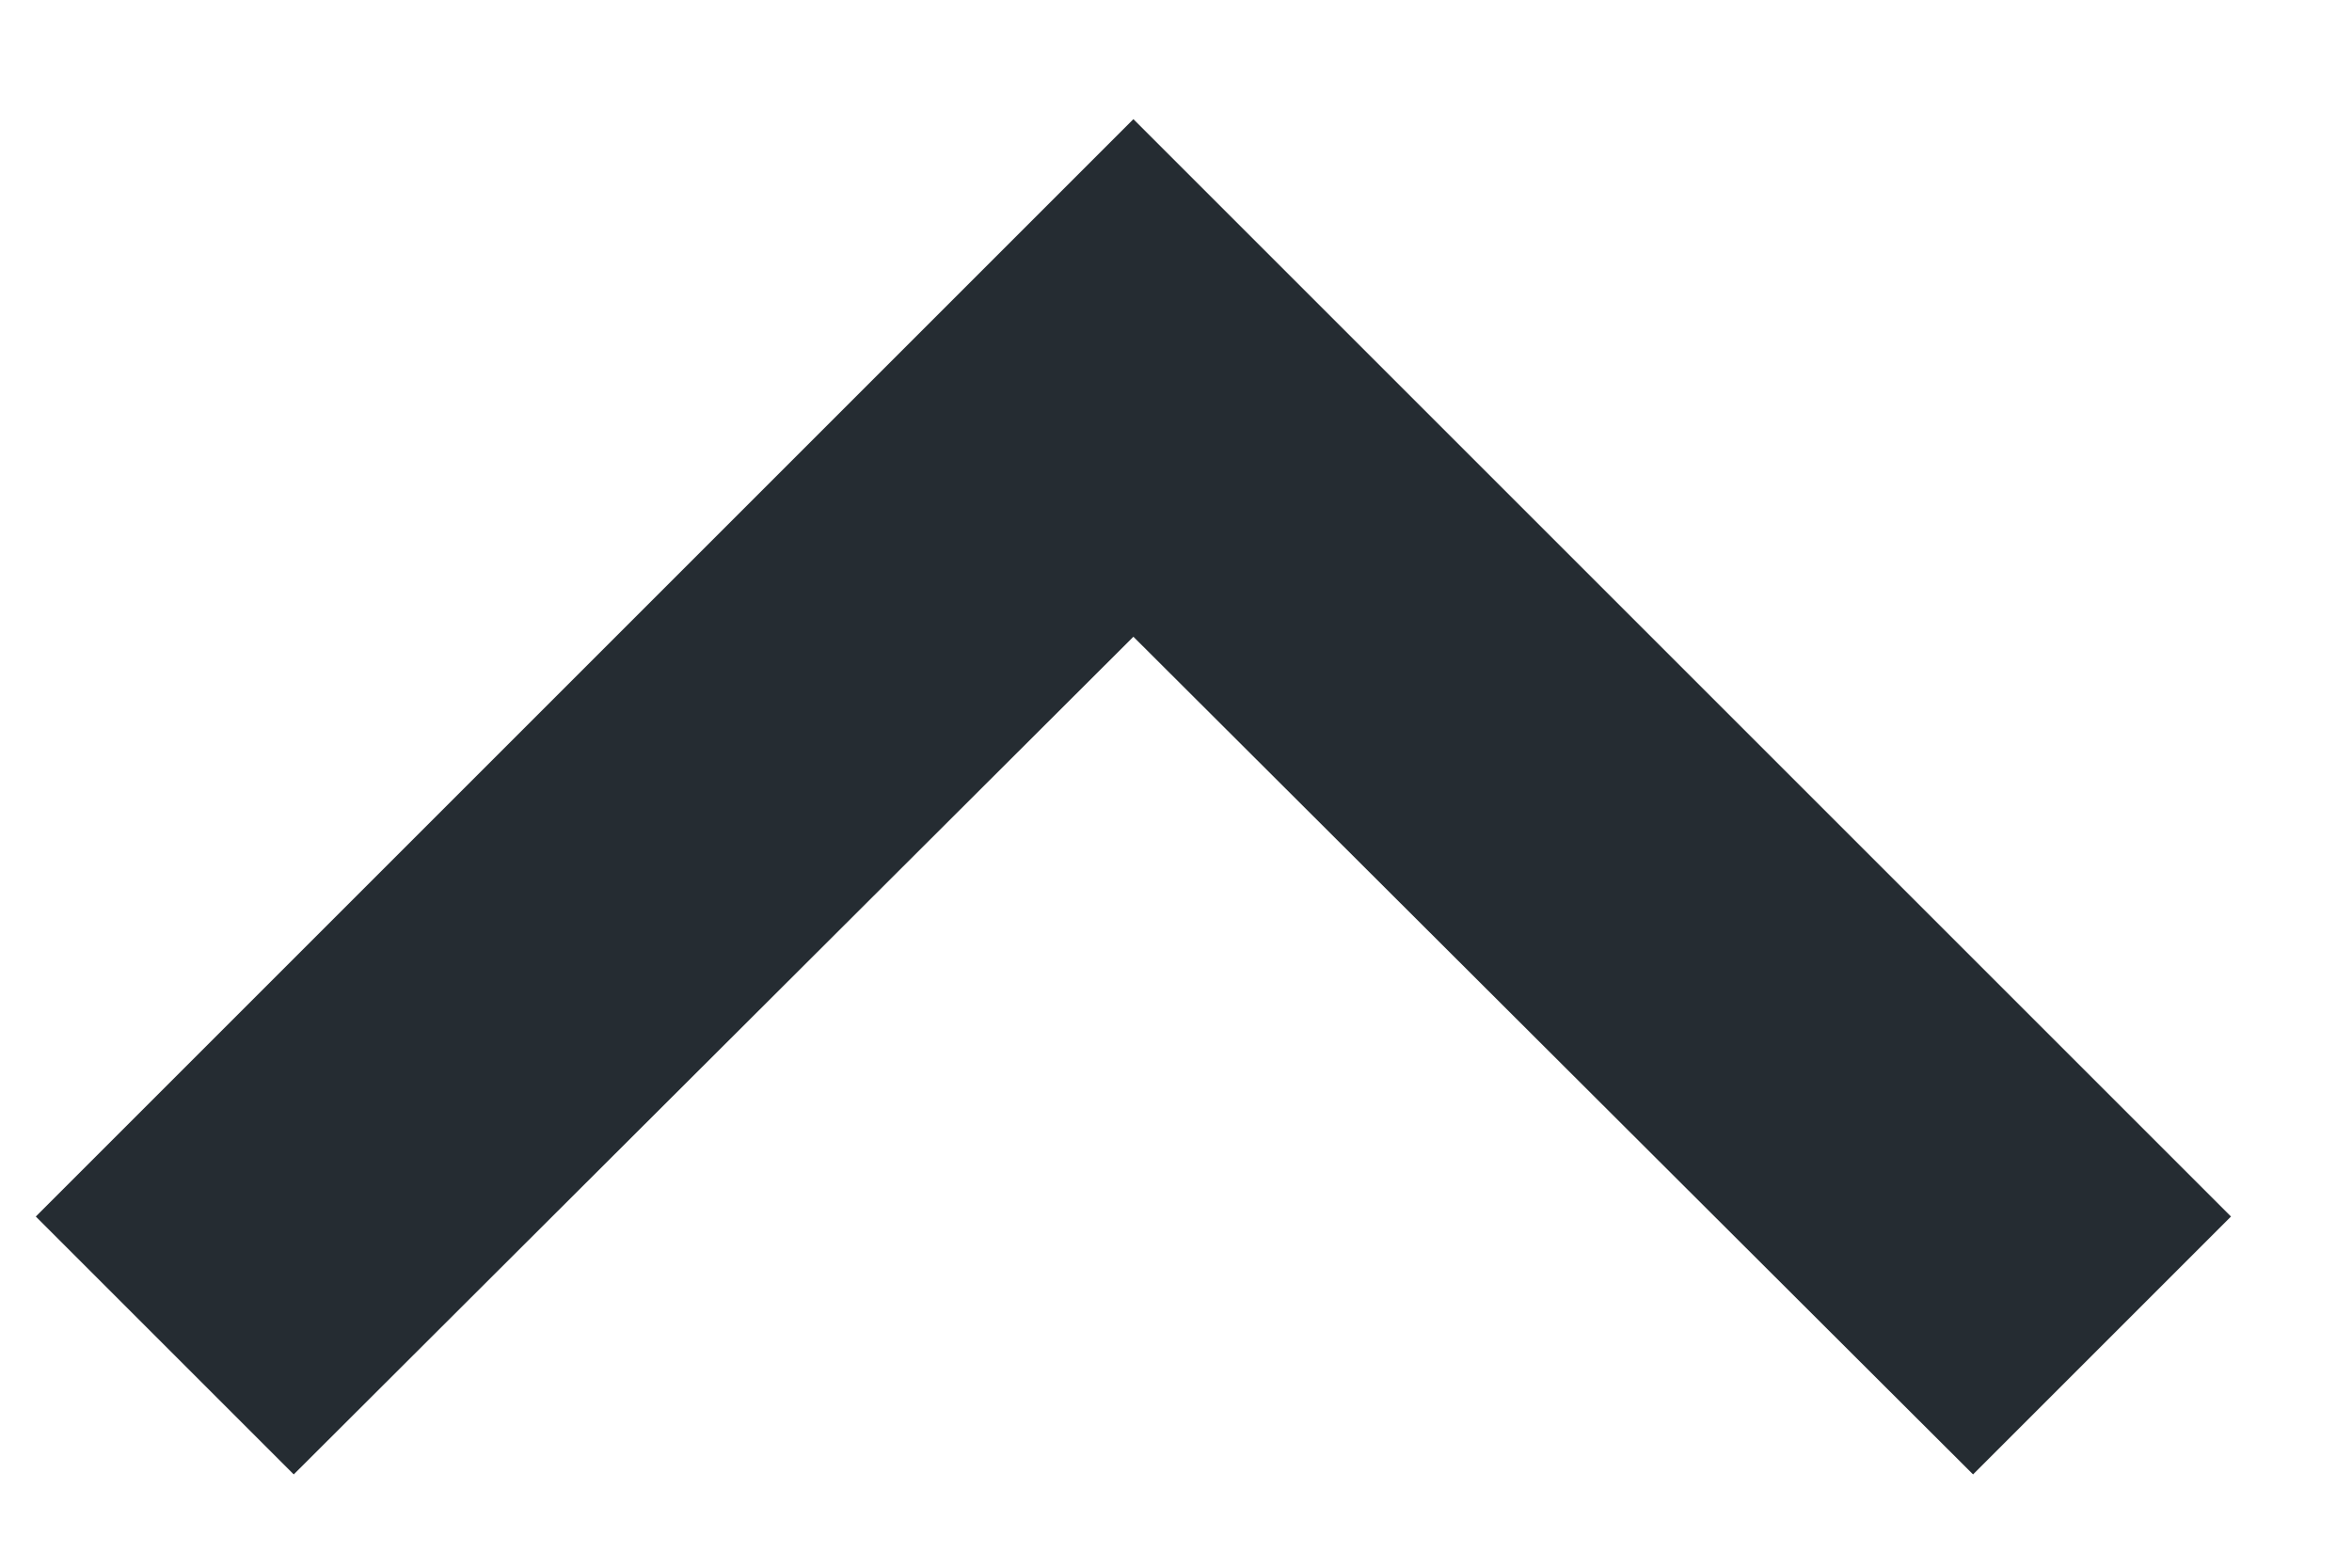 <svg width="9" height="6" viewBox="0 0 9 6" fill="none" xmlns="http://www.w3.org/2000/svg">
<path d="M1.124 5.643L4.337 2.437L7.55 5.643L8.537 4.656L4.337 0.456L0.137 4.656L1.124 5.643Z" fill="#252C32"/>
</svg>

